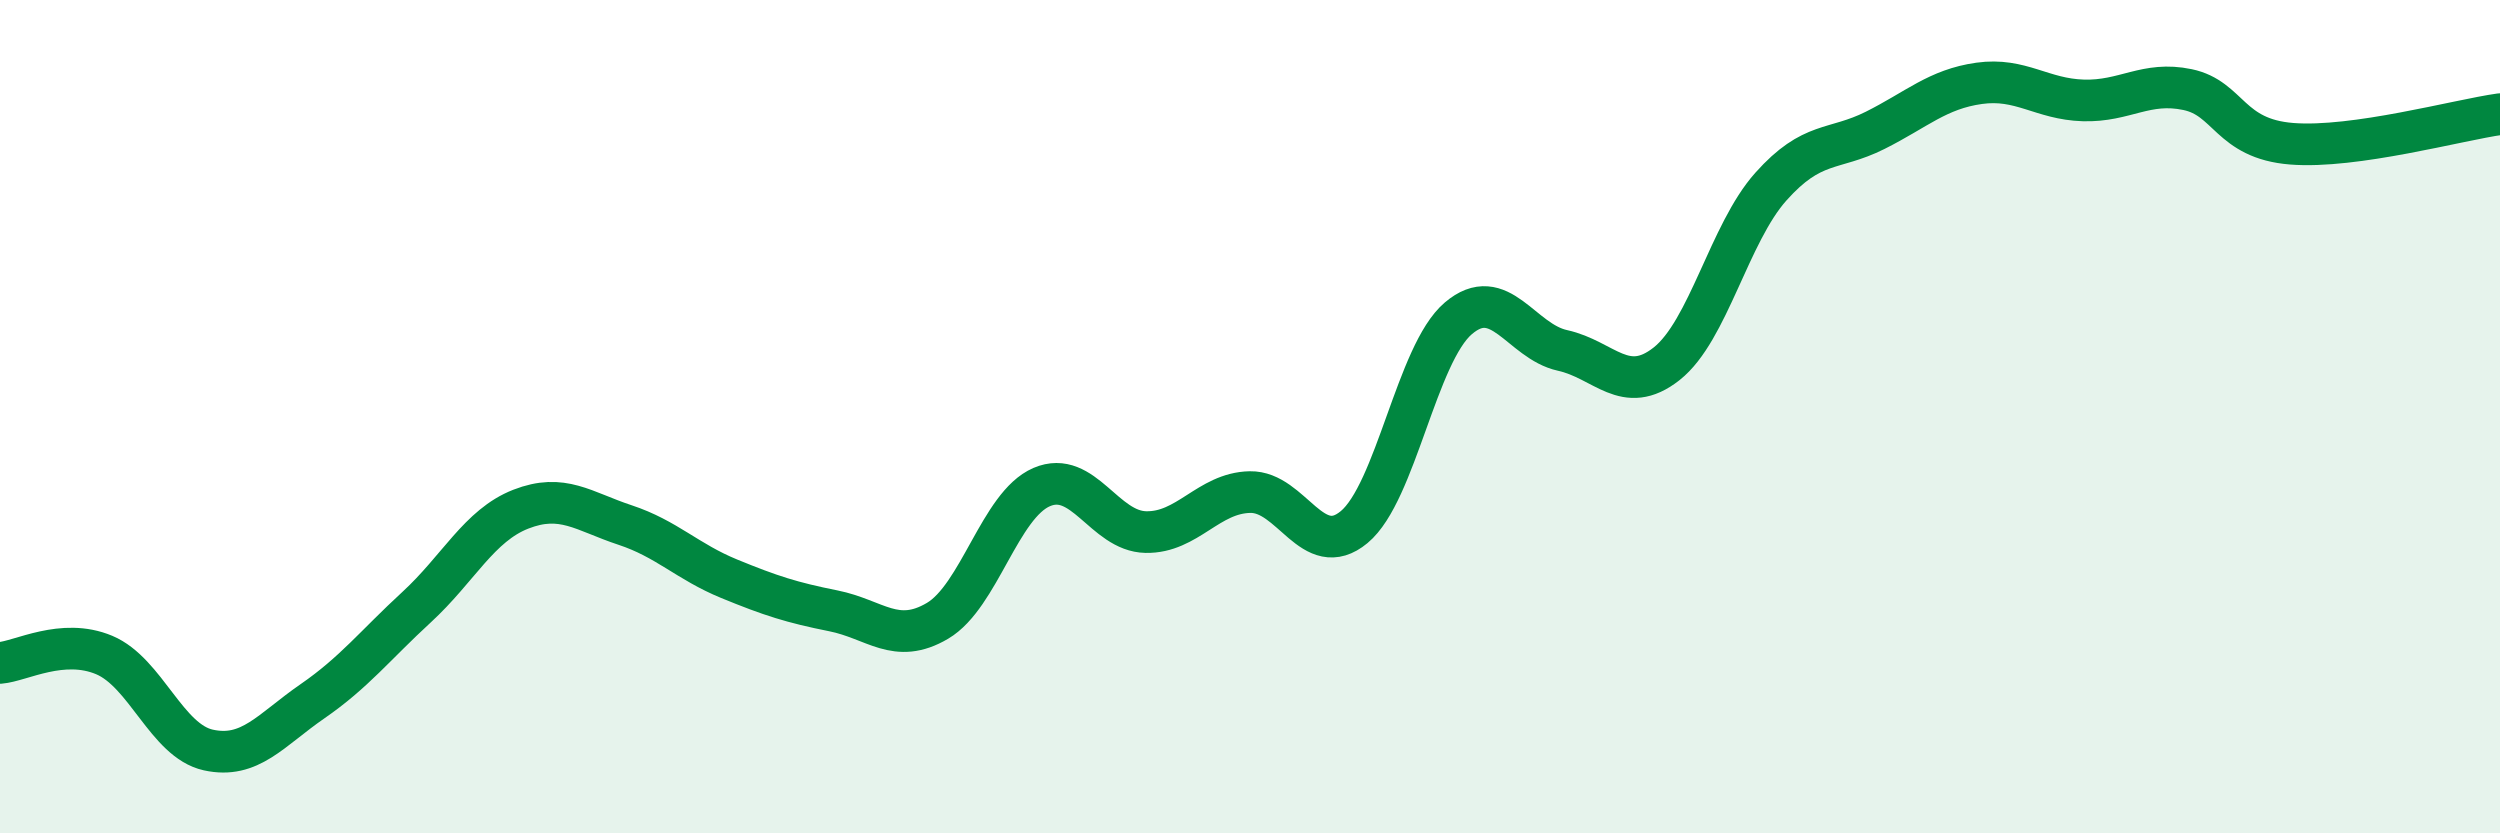 
    <svg width="60" height="20" viewBox="0 0 60 20" xmlns="http://www.w3.org/2000/svg">
      <path
        d="M 0,15.91 C 0.5,15.87 1.5,15.3 2.5,15.72 C 3.5,16.14 4,17.78 5,18 C 6,18.22 6.5,17.52 7.5,16.83 C 8.5,16.14 9,15.49 10,14.57 C 11,13.65 11.5,12.61 12.5,12.22 C 13.5,11.83 14,12.27 15,12.6 C 16,12.93 16.5,13.48 17.5,13.89 C 18.5,14.3 19,14.46 20,14.66 C 21,14.86 21.5,15.49 22.5,14.9 C 23.5,14.31 24,12.12 25,11.69 C 26,11.26 26.5,12.75 27.5,12.77 C 28.5,12.79 29,11.83 30,11.81 C 31,11.79 31.5,13.48 32.5,12.65 C 33.5,11.82 34,8.49 35,7.64 C 36,6.79 36.5,8.19 37.5,8.41 C 38.5,8.63 39,9.52 40,8.73 C 41,7.94 41.5,5.6 42.5,4.48 C 43.5,3.36 44,3.63 45,3.13 C 46,2.63 46.5,2.14 47.5,2 C 48.5,1.86 49,2.38 50,2.41 C 51,2.44 51.5,1.94 52.5,2.15 C 53.5,2.36 53.5,3.33 55,3.45 C 56.5,3.57 59,2.88 60,2.74L60 20L0 20Z"
        fill="#008740"
        opacity="0.1"
        stroke-linecap="round"
        stroke-linejoin="round"
      />
      <path
        d="M 0,15.91 C 0.5,15.87 1.5,15.3 2.5,15.72 C 3.5,16.14 4,17.78 5,18 C 6,18.22 6.5,17.52 7.5,16.83 C 8.5,16.14 9,15.49 10,14.57 C 11,13.65 11.5,12.61 12.5,12.22 C 13.5,11.83 14,12.27 15,12.6 C 16,12.93 16.5,13.48 17.5,13.89 C 18.5,14.3 19,14.46 20,14.66 C 21,14.86 21.5,15.49 22.5,14.9 C 23.5,14.31 24,12.12 25,11.69 C 26,11.26 26.5,12.75 27.5,12.77 C 28.5,12.79 29,11.83 30,11.81 C 31,11.79 31.5,13.48 32.5,12.65 C 33.5,11.82 34,8.49 35,7.64 C 36,6.79 36.5,8.19 37.5,8.41 C 38.5,8.63 39,9.52 40,8.73 C 41,7.94 41.5,5.6 42.5,4.48 C 43.5,3.36 44,3.63 45,3.13 C 46,2.63 46.5,2.14 47.5,2 C 48.5,1.86 49,2.38 50,2.41 C 51,2.44 51.5,1.94 52.5,2.15 C 53.5,2.36 53.5,3.33 55,3.45 C 56.5,3.57 59,2.88 60,2.74"
        stroke="#008740"
        stroke-width="1"
        fill="none"
        stroke-linecap="round"
        stroke-linejoin="round"
      />
    </svg>
  